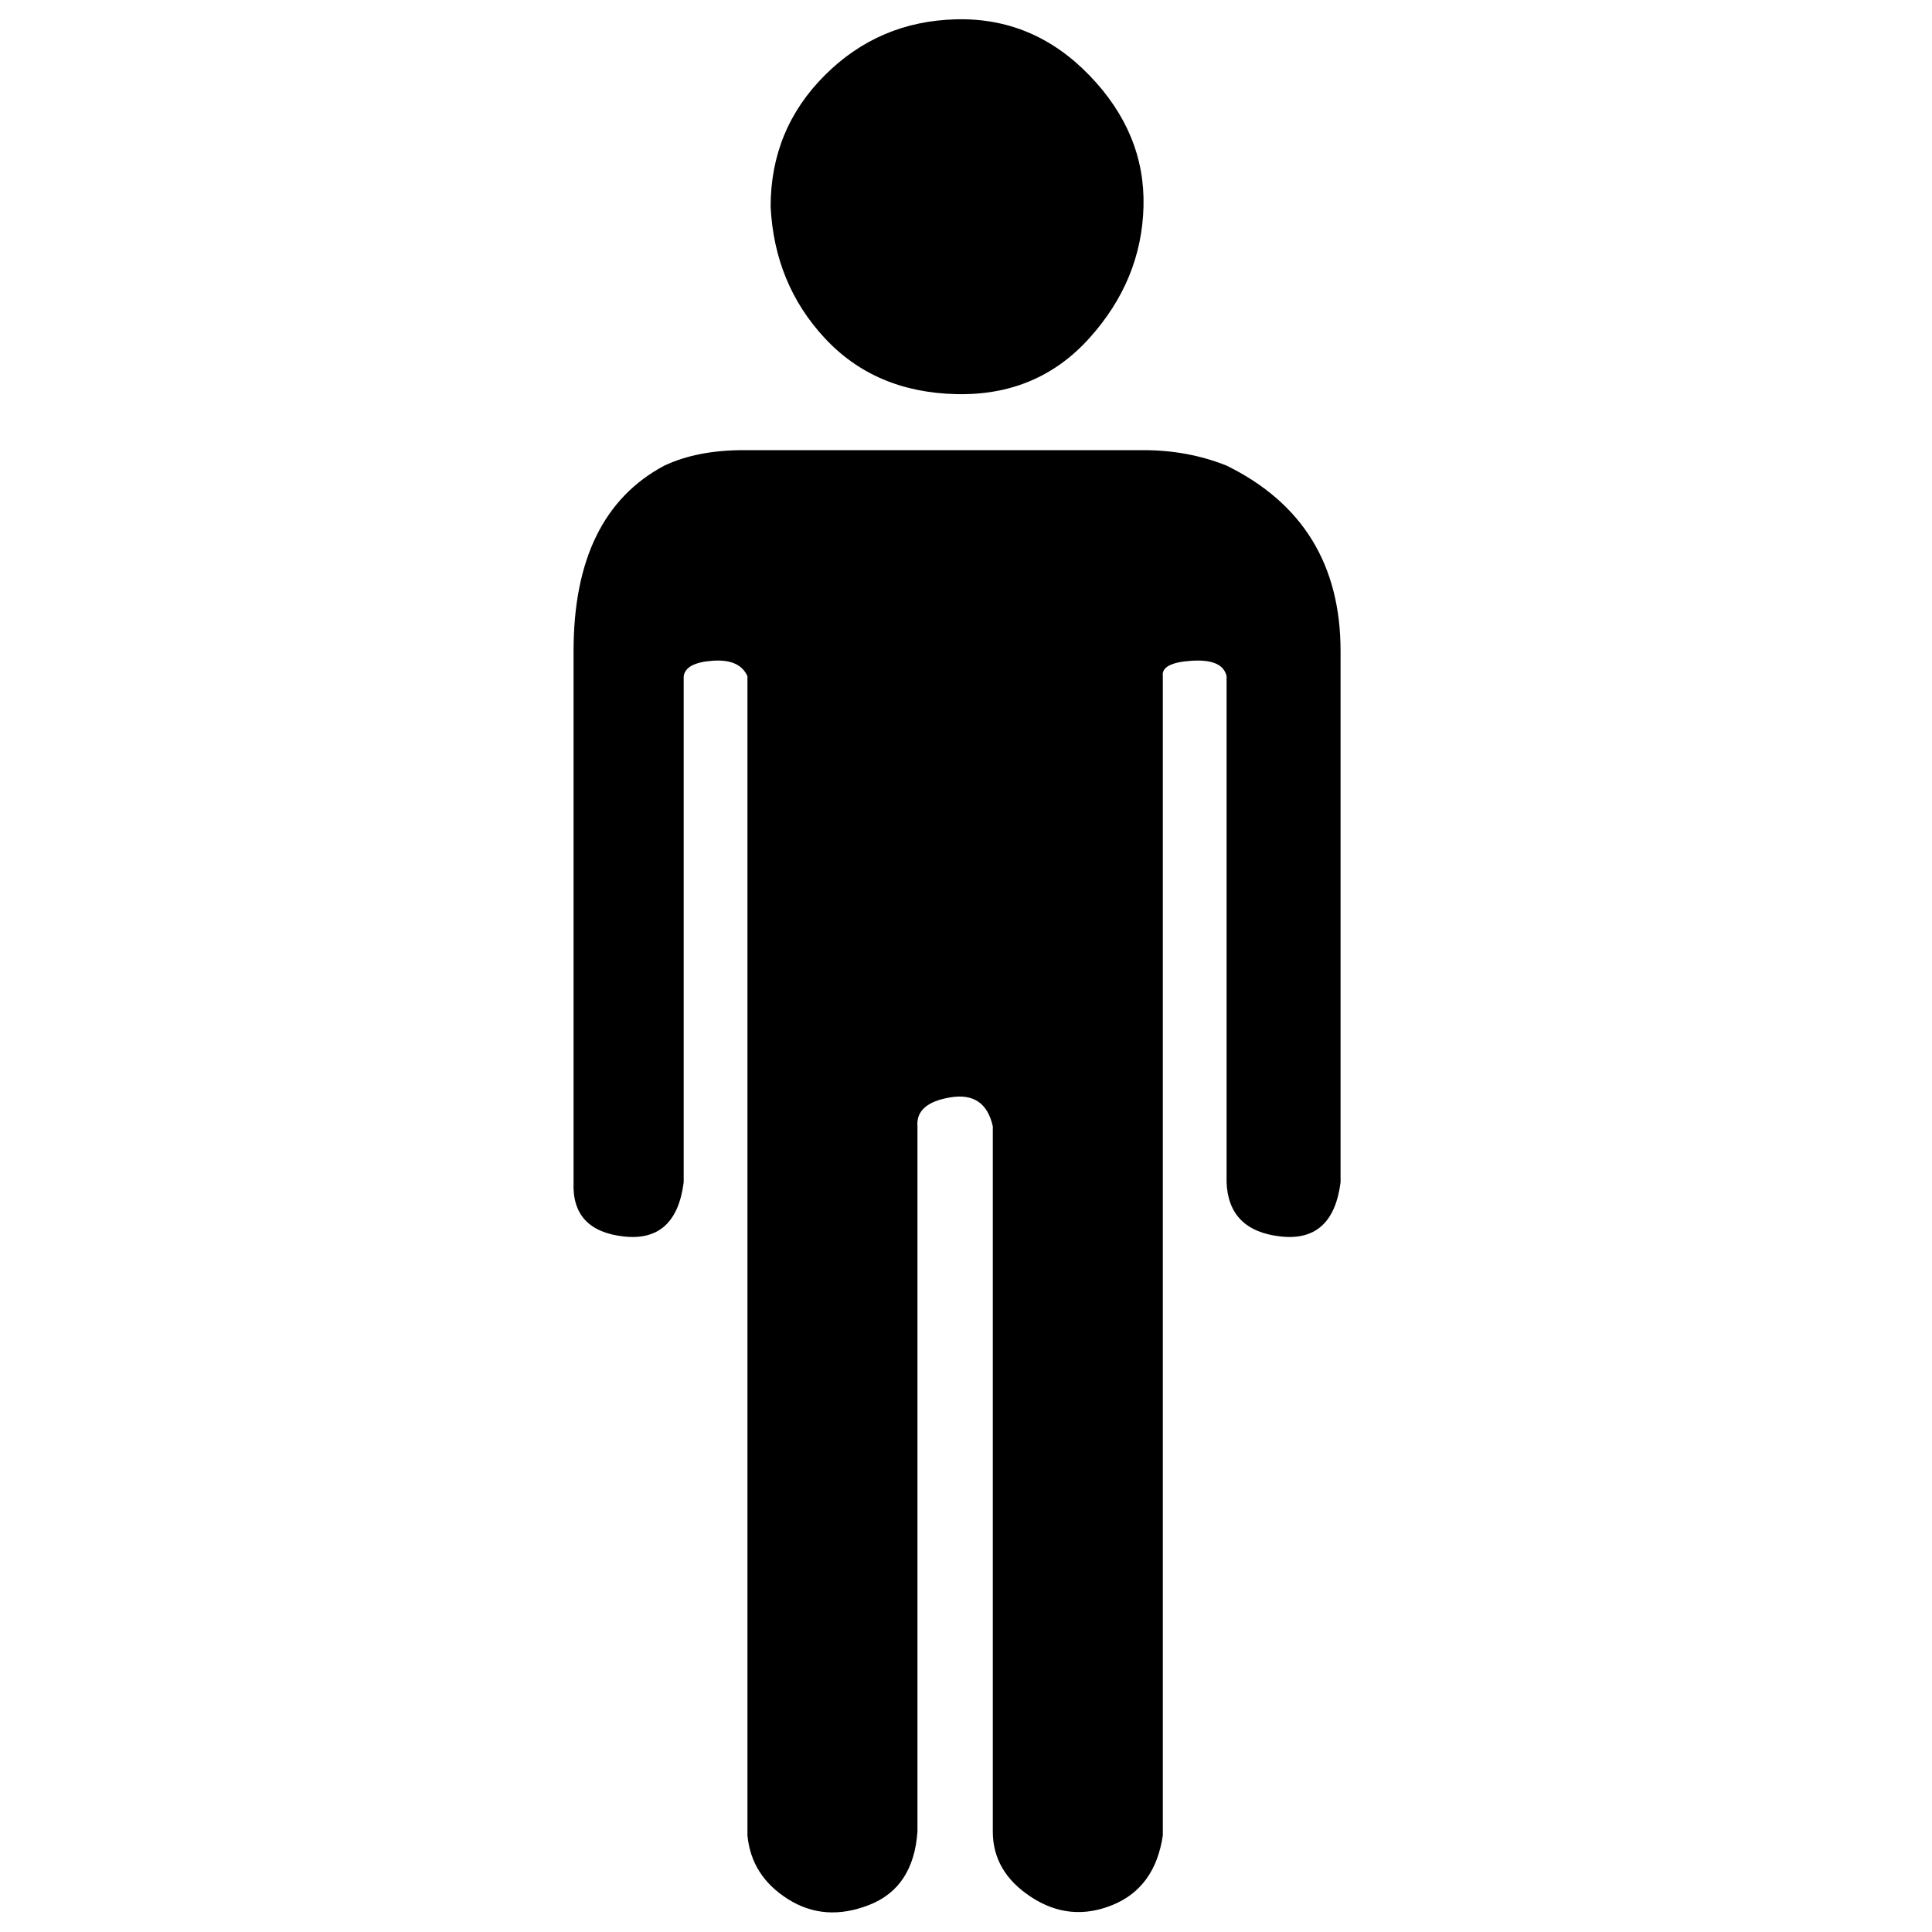 <?xml version="1.0" ?><svg version="1.1" xmlns="http://www.w3.org/2000/svg" width="250" height="250" viewBox="0 0 13 32">
<path style="fill:#000000" d="M0 19.584v-8.8q0-2.272 1.504-3.072 0.544-0.256 1.312-0.256h6.624q0.736 0 1.376 0.256 1.888 0.928 1.888 3.072v8.8q-0.128 0.992-0.992 0.896t-0.896-0.896v-8.384q-0.064-0.288-0.576-0.256t-0.48 0.256v19.2q-0.128 0.864-0.832 1.152t-1.344-0.128-0.64-1.088v-11.68q-0.128-0.576-0.704-0.48t-0.544 0.48v11.68q-0.064 0.928-0.8 1.216t-1.344-0.096-0.672-1.056v-19.2q-0.128-0.288-0.576-0.256t-0.48 0.256v8.384q-0.128 0.992-0.992 0.896t-0.832-0.896zM3.264 3.424q0-1.28 0.896-2.176t2.176-0.928 2.208 0.928 0.896 2.176-0.896 2.176-2.208 0.928-2.176-0.928-0.896-2.176z"></path>
</svg>